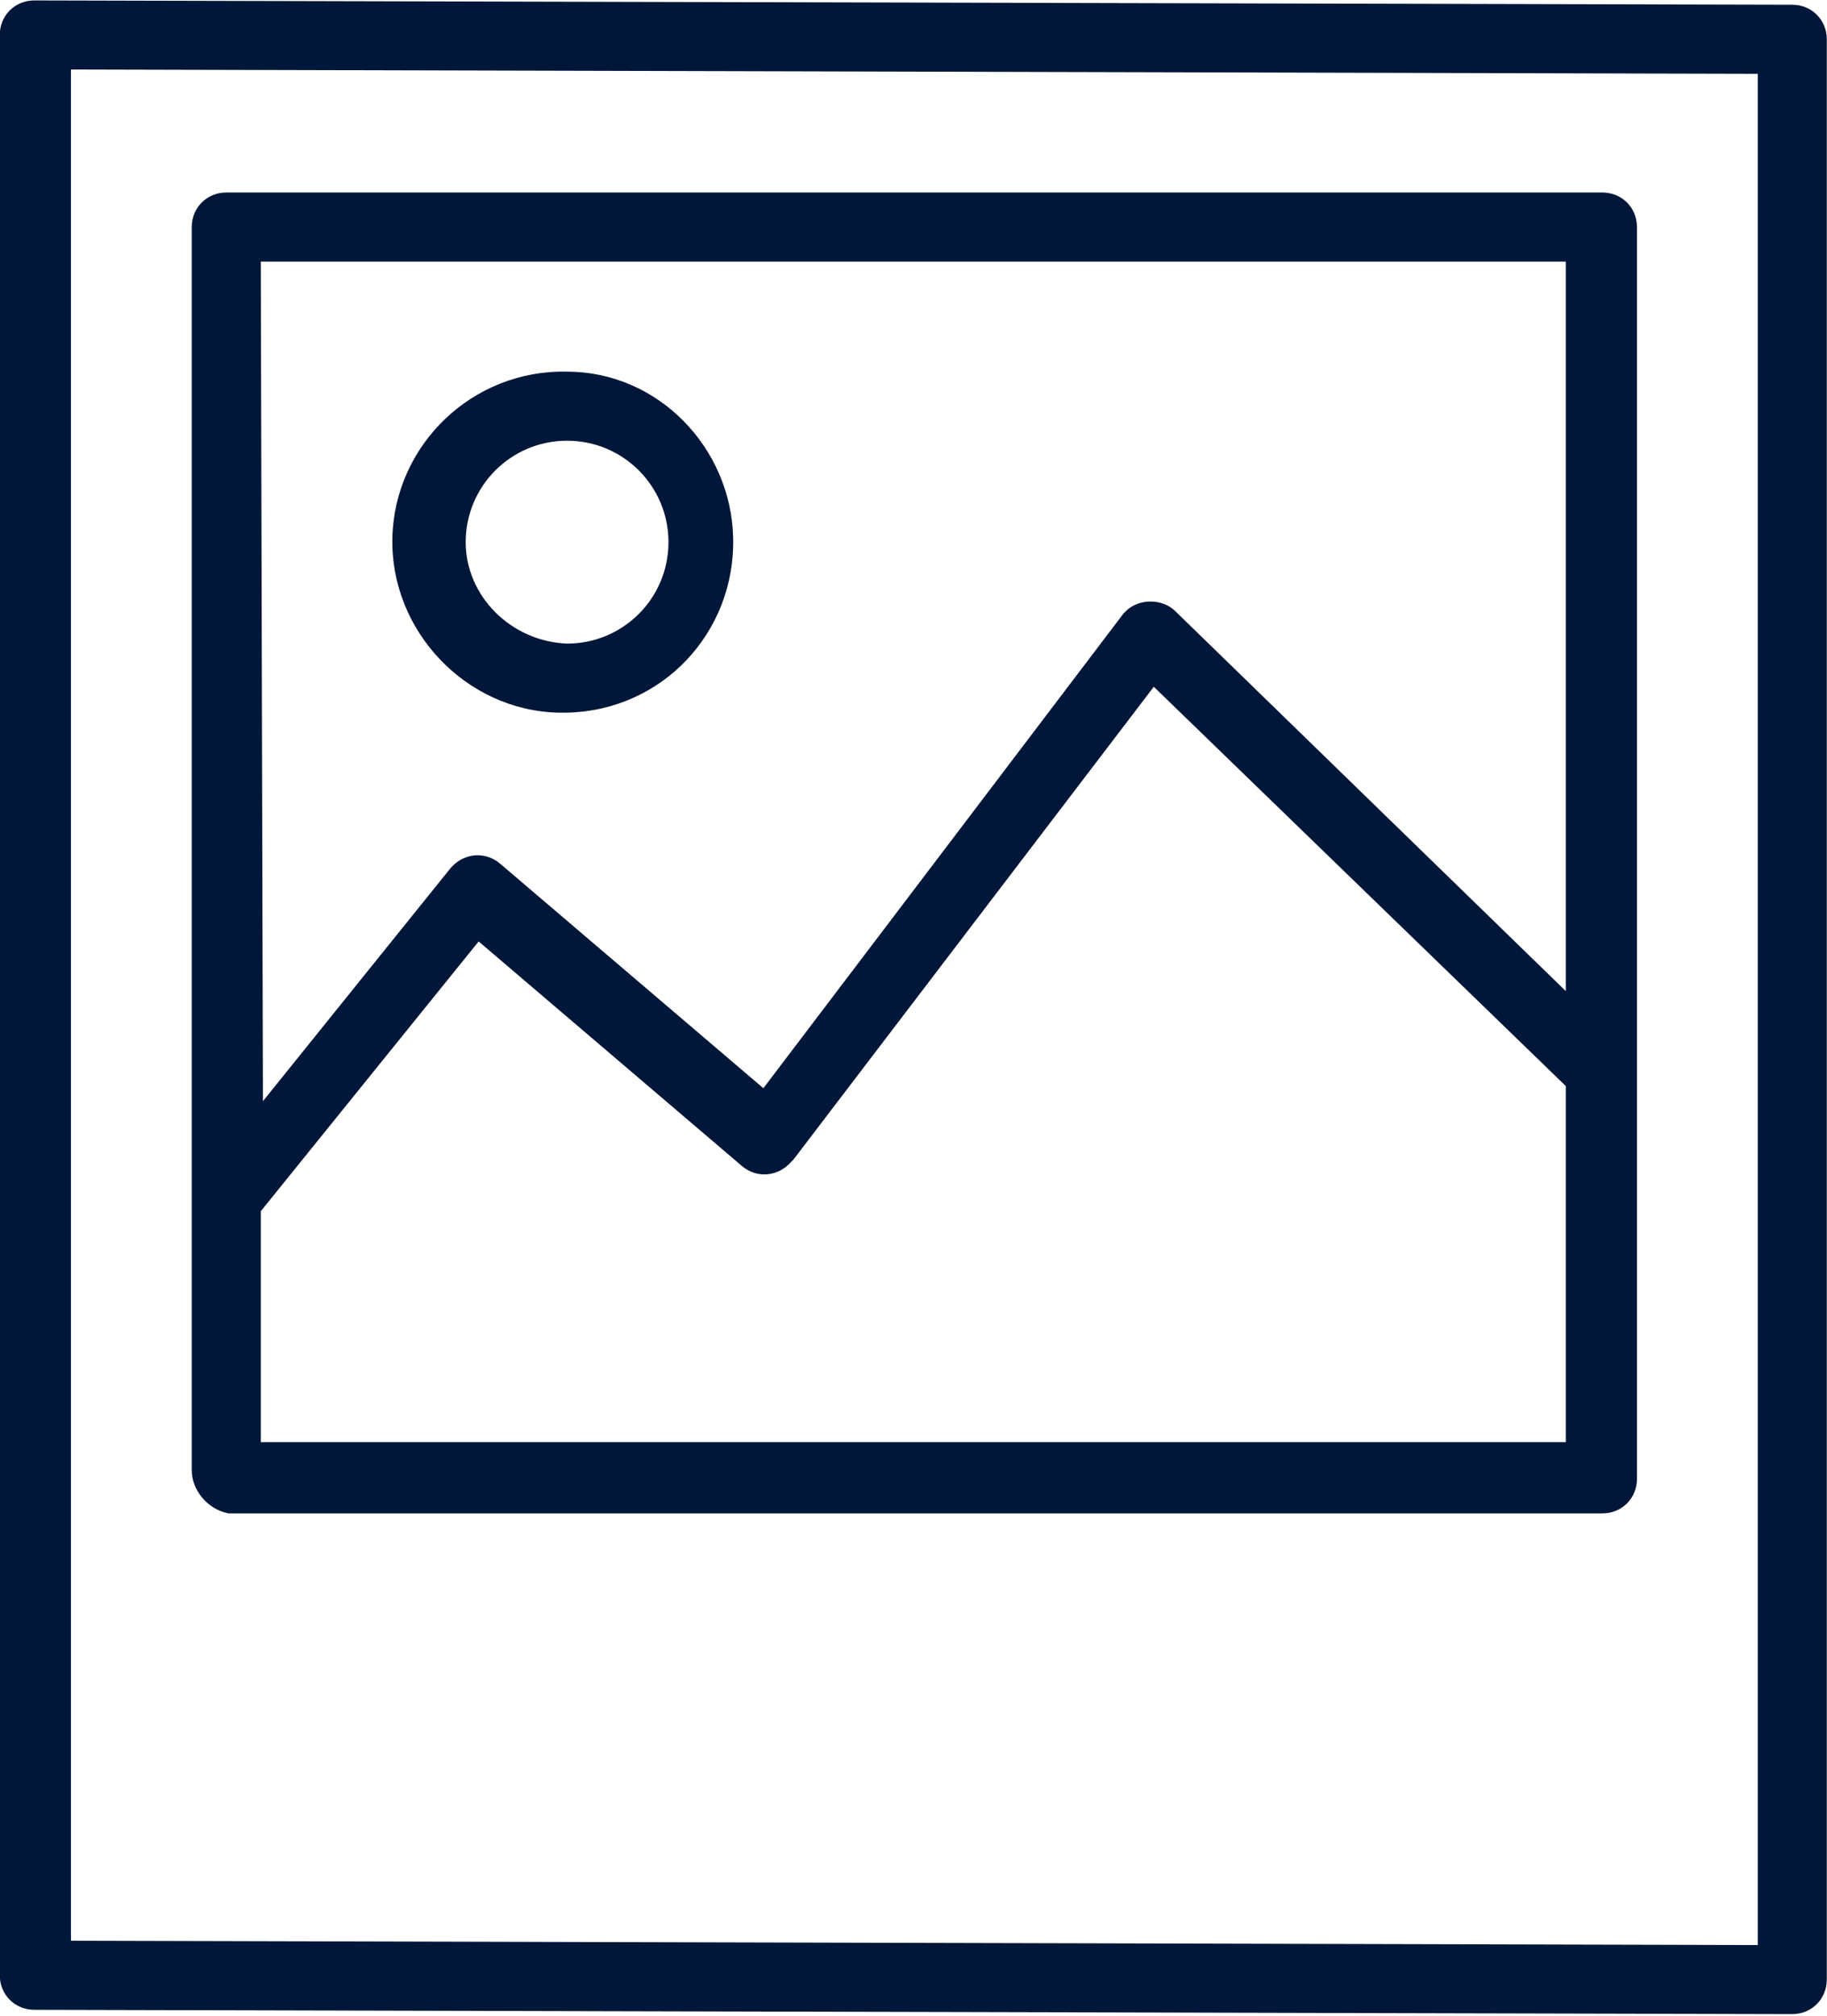 <?xml version="1.0" encoding="utf-8"?>
<!-- Generator: Adobe Illustrator 24.2.3, SVG Export Plug-In . SVG Version: 6.00 Build 0)  -->
<svg version="1.1" id="Capa_1" xmlns="http://www.w3.org/2000/svg" xmlns:xlink="http://www.w3.org/1999/xlink" x="0px" y="0px"
	 viewBox="0 0 8.47 9.34" style="enable-background:new 0 0 8.47 9.34;" xml:space="preserve">
<style type="text/css">
	.st0{fill:#00173A;}
</style>
<g id="Grupo_281" transform="translate(-721.721 -85.368)">
	<path id="Trazado_340" class="st0" d="M721.88,85.37L721.88,85.37c-0.09,0-0.16,0.07-0.16,0.16v8.99c0,0.09,0.07,0.16,0.16,0.16
		l8.15,0.02l0,0c0.09,0,0.16-0.07,0.16-0.16c0,0,0,0,0,0v-8.99c0-0.09-0.07-0.16-0.16-0.16L721.88,85.37z M729.87,94.38l-7.82-0.02
		v-8.67l7.82,0.02V94.38z"/>
	<path id="Trazado_341" class="st0" d="M724.35,88.67c0.44-0.01,0.78-0.37,0.77-0.81c-0.01-0.42-0.35-0.77-0.77-0.77l0,0
		c-0.44-0.01-0.8,0.34-0.81,0.77s0.34,0.8,0.77,0.81C724.33,88.67,724.34,88.67,724.35,88.67z M723.88,87.88
		c0-0.26,0.21-0.47,0.47-0.47l0,0c0.26,0,0.47,0.21,0.47,0.47c0,0.26-0.21,0.47-0.47,0.47l0,0
		C724.09,88.34,723.88,88.13,723.88,87.88C723.88,87.88,723.88,87.88,723.88,87.88L723.88,87.88z"/>
	<path id="Trazado_342" class="st0" d="M722.78,92.38h6.37c0.09,0,0.16-0.07,0.16-0.16c0,0,0,0,0,0v-5.8c0-0.09-0.07-0.16-0.16-0.16
		c0,0,0,0,0,0h-6.38c-0.09,0-0.16,0.07-0.16,0.16c0,0,0,0,0,0v5.76C722.61,92.27,722.68,92.36,722.78,92.38L722.78,92.38z
		 M728.98,92.01v0.04h-6.05v-1.07l1.01-1.25l1.22,1.04c0.07,0.06,0.17,0.05,0.23-0.02c0,0,0,0,0.01-0.01l1.67-2.19l1.91,1.85
		L728.98,92.01z M722.93,86.58h6.05v3.38l-1.81-1.76c-0.06-0.06-0.17-0.06-0.23,0c0,0-0.01,0.01-0.01,0.01l-1.67,2.2l-1.22-1.04
		c-0.07-0.06-0.17-0.05-0.23,0.02c0,0,0,0,0,0l-0.87,1.08L722.93,86.58z"/>
</g>
</svg>

